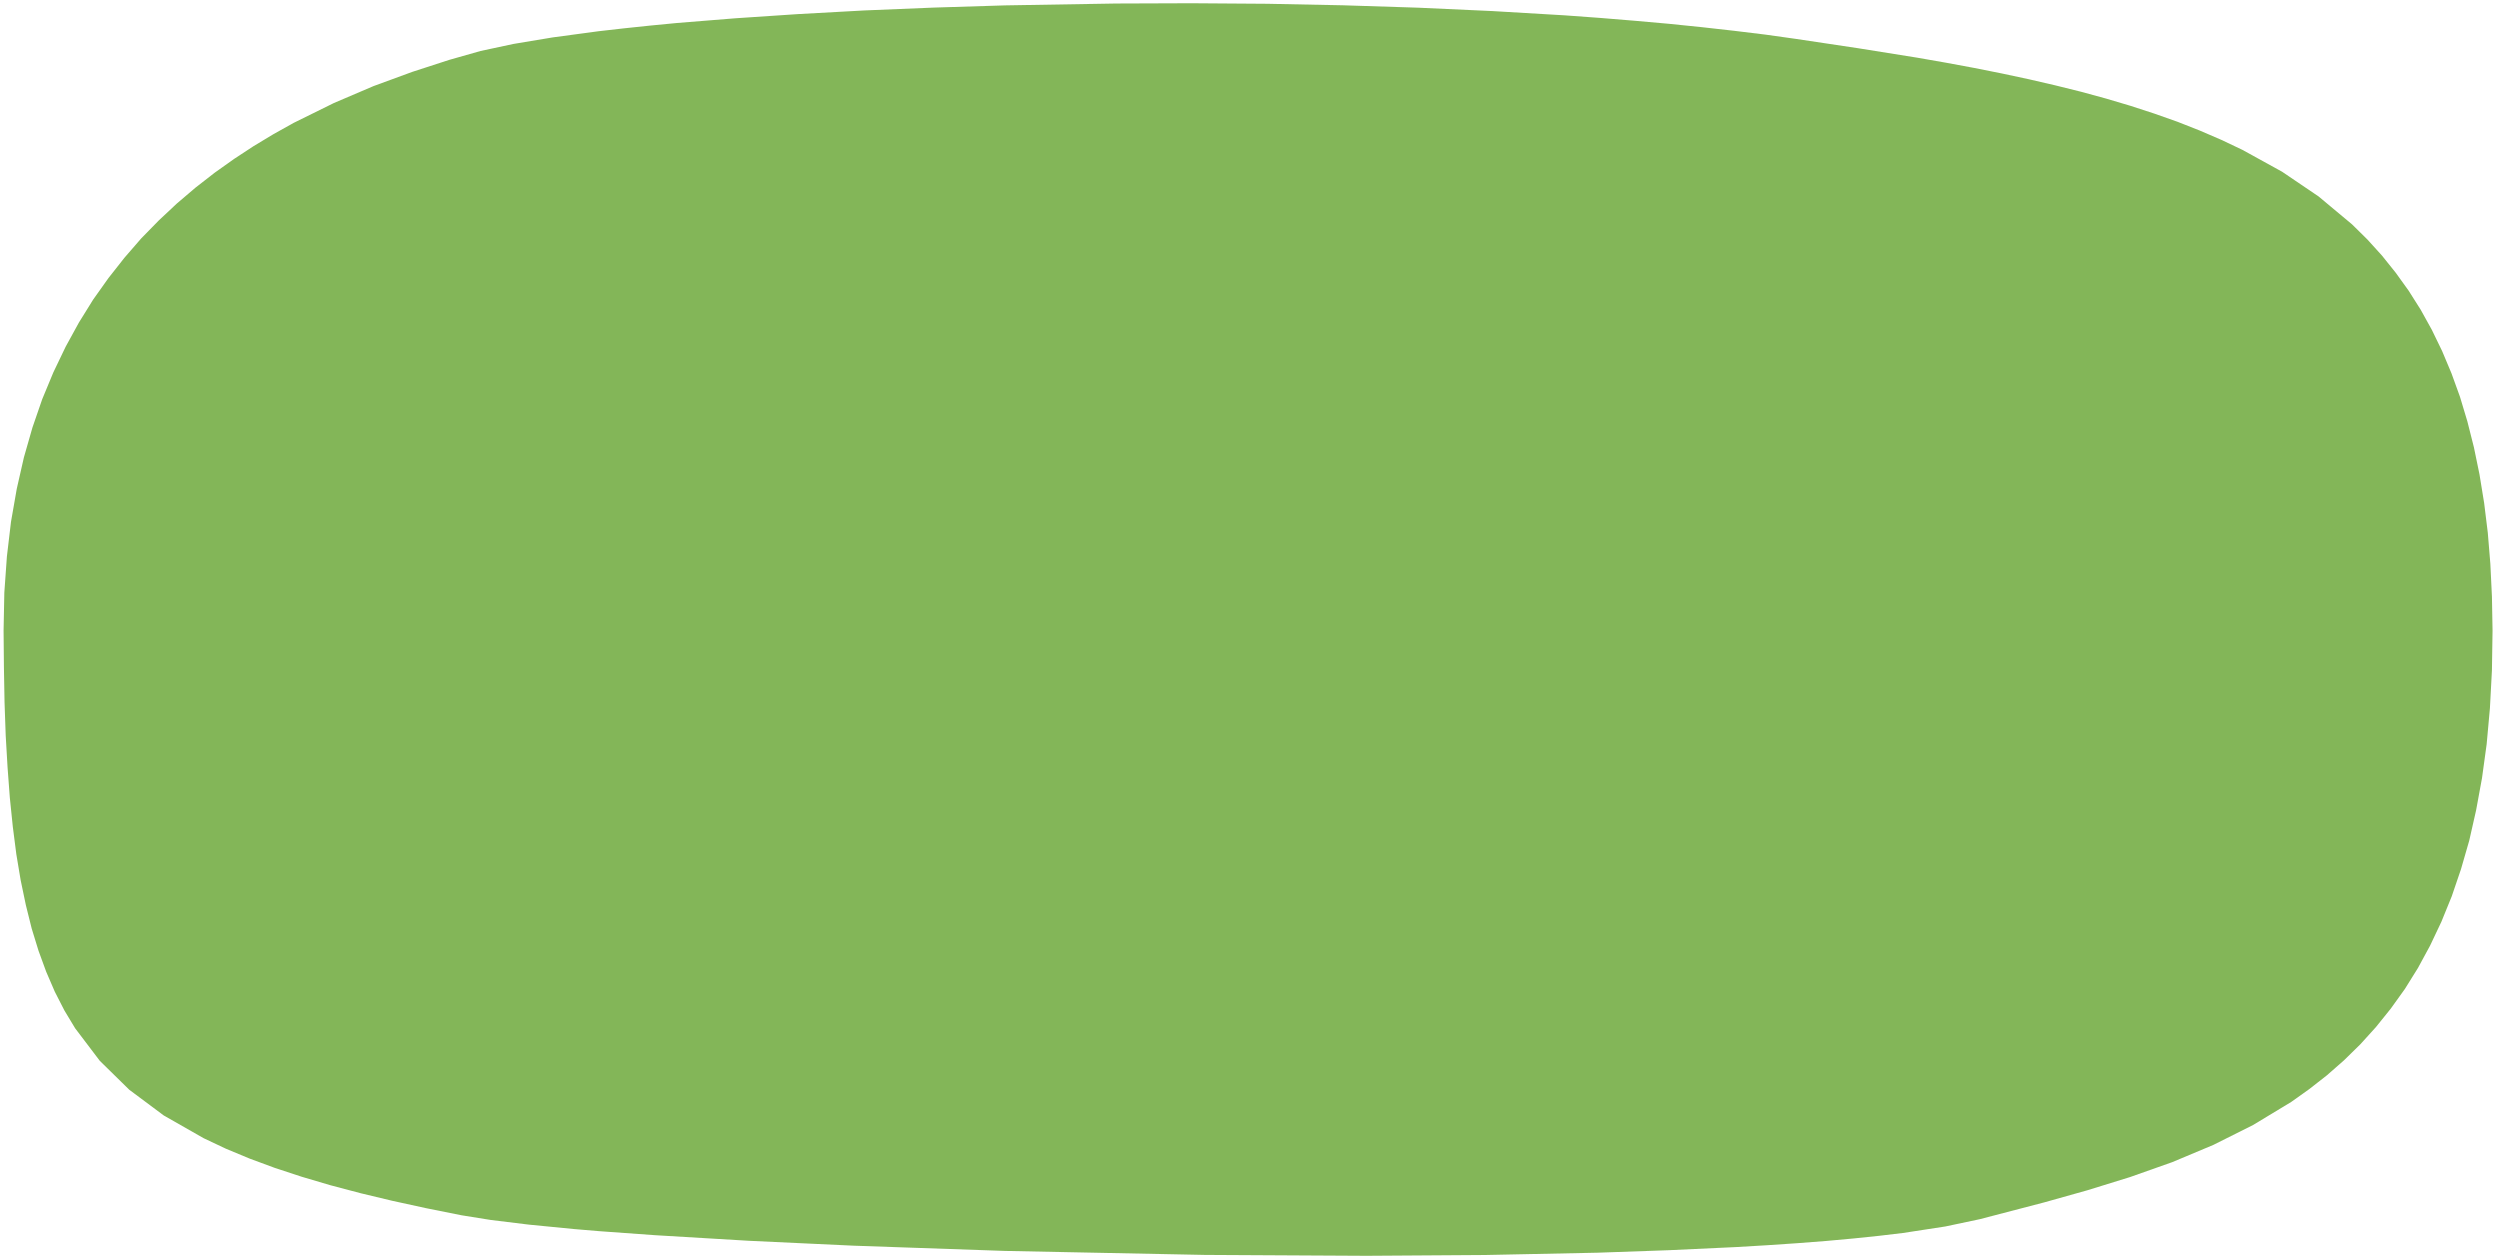 <svg width="320" height="161" viewBox="0 0 320 161" fill="none" xmlns="http://www.w3.org/2000/svg">
<path fill-rule="evenodd" clip-rule="evenodd" d="M152.501 0.416L142.854 0.45L128.65 0.689L119.482 0.973L110.634 1.337L102.158 1.804L94.161 2.338L86.678 2.941L83.15 3.282L79.799 3.635L76.607 3.999L70.774 4.784L65.722 5.625L61.52 6.524L57.515 7.661L52.782 9.197L47.82 11.017L42.735 13.189L37.597 15.725L35.028 17.158L32.477 18.694L29.962 20.343L27.482 22.106L25.039 24.006L22.648 26.041L20.329 28.214L18.081 30.511L15.94 32.98L13.888 35.584L11.924 38.348L10.103 41.282L8.406 44.376L6.834 47.652L5.404 51.098L4.152 54.727L3.059 58.548L2.144 62.575L1.407 66.794L0.884 71.219L0.555 75.848L0.458 80.705L0.502 85.391L0.581 89.883L0.731 94.16L0.969 98.243L1.26 102.122L1.639 105.818L2.089 109.333L2.645 112.665L3.307 115.839L4.057 118.853L4.931 121.696L5.912 124.38L7.016 126.94L8.244 129.34L9.614 131.614L12.778 135.789L16.544 139.485L20.966 142.783L26.079 145.695L28.919 147.037L31.954 148.3L35.184 149.494L38.608 150.62L42.263 151.701L46.131 152.724L50.212 153.702L54.541 154.647L59.082 155.556L62.843 156.159L67.685 156.751L73.485 157.319L76.731 157.592L83.843 158.104L95.868 158.821L109.241 159.446L128.607 160.117L154.216 160.629L174.929 160.743L190.056 160.641L204.509 160.345L213.605 160.026L222.152 159.628L226.195 159.389L230.061 159.128L233.749 158.843L237.242 158.525L240.522 158.184L243.589 157.82L248.997 156.99L253.411 156.057L261.653 153.907L267.165 152.36L272.642 150.666L278.047 148.755L283.31 146.548L288.395 144.001L293.266 141.055L295.586 139.405L297.853 137.631L300.031 135.72L302.12 133.673L304.119 131.466L306.013 129.112L307.817 126.598L309.497 123.903L311.052 121.037L312.5 117.977L313.824 114.724L315.006 111.255L316.063 107.593L316.943 103.703L317.698 99.585L318.293 95.24L318.71 90.645L318.967 85.8L319.046 80.705L318.967 76.348L318.765 72.174L318.438 68.193L317.97 64.383L317.378 60.743L316.662 57.263L315.823 53.942L314.877 50.791L313.79 47.788L312.596 44.945L311.279 42.227L309.855 39.656L308.308 37.211L306.655 34.913L304.895 32.718L303.029 30.659L301.057 28.714L296.776 25.143L292.107 21.981L287.03 19.183L284.349 17.909L281.581 16.715L278.723 15.589L275.76 14.542L272.726 13.553L269.585 12.62L266.374 11.744L263.074 10.925L259.685 10.141L256.226 9.401L252.695 8.696L249.076 8.025L245.369 7.377L237.759 6.16L229.865 4.977L225.98 4.431L221.971 3.942L217.821 3.476L213.582 3.043L209.236 2.657L204.802 2.293L200.279 1.963L191.021 1.417L181.551 0.985L171.92 0.678L162.22 0.484L152.501 0.416Z" fill="#83B658"/>
</svg>
